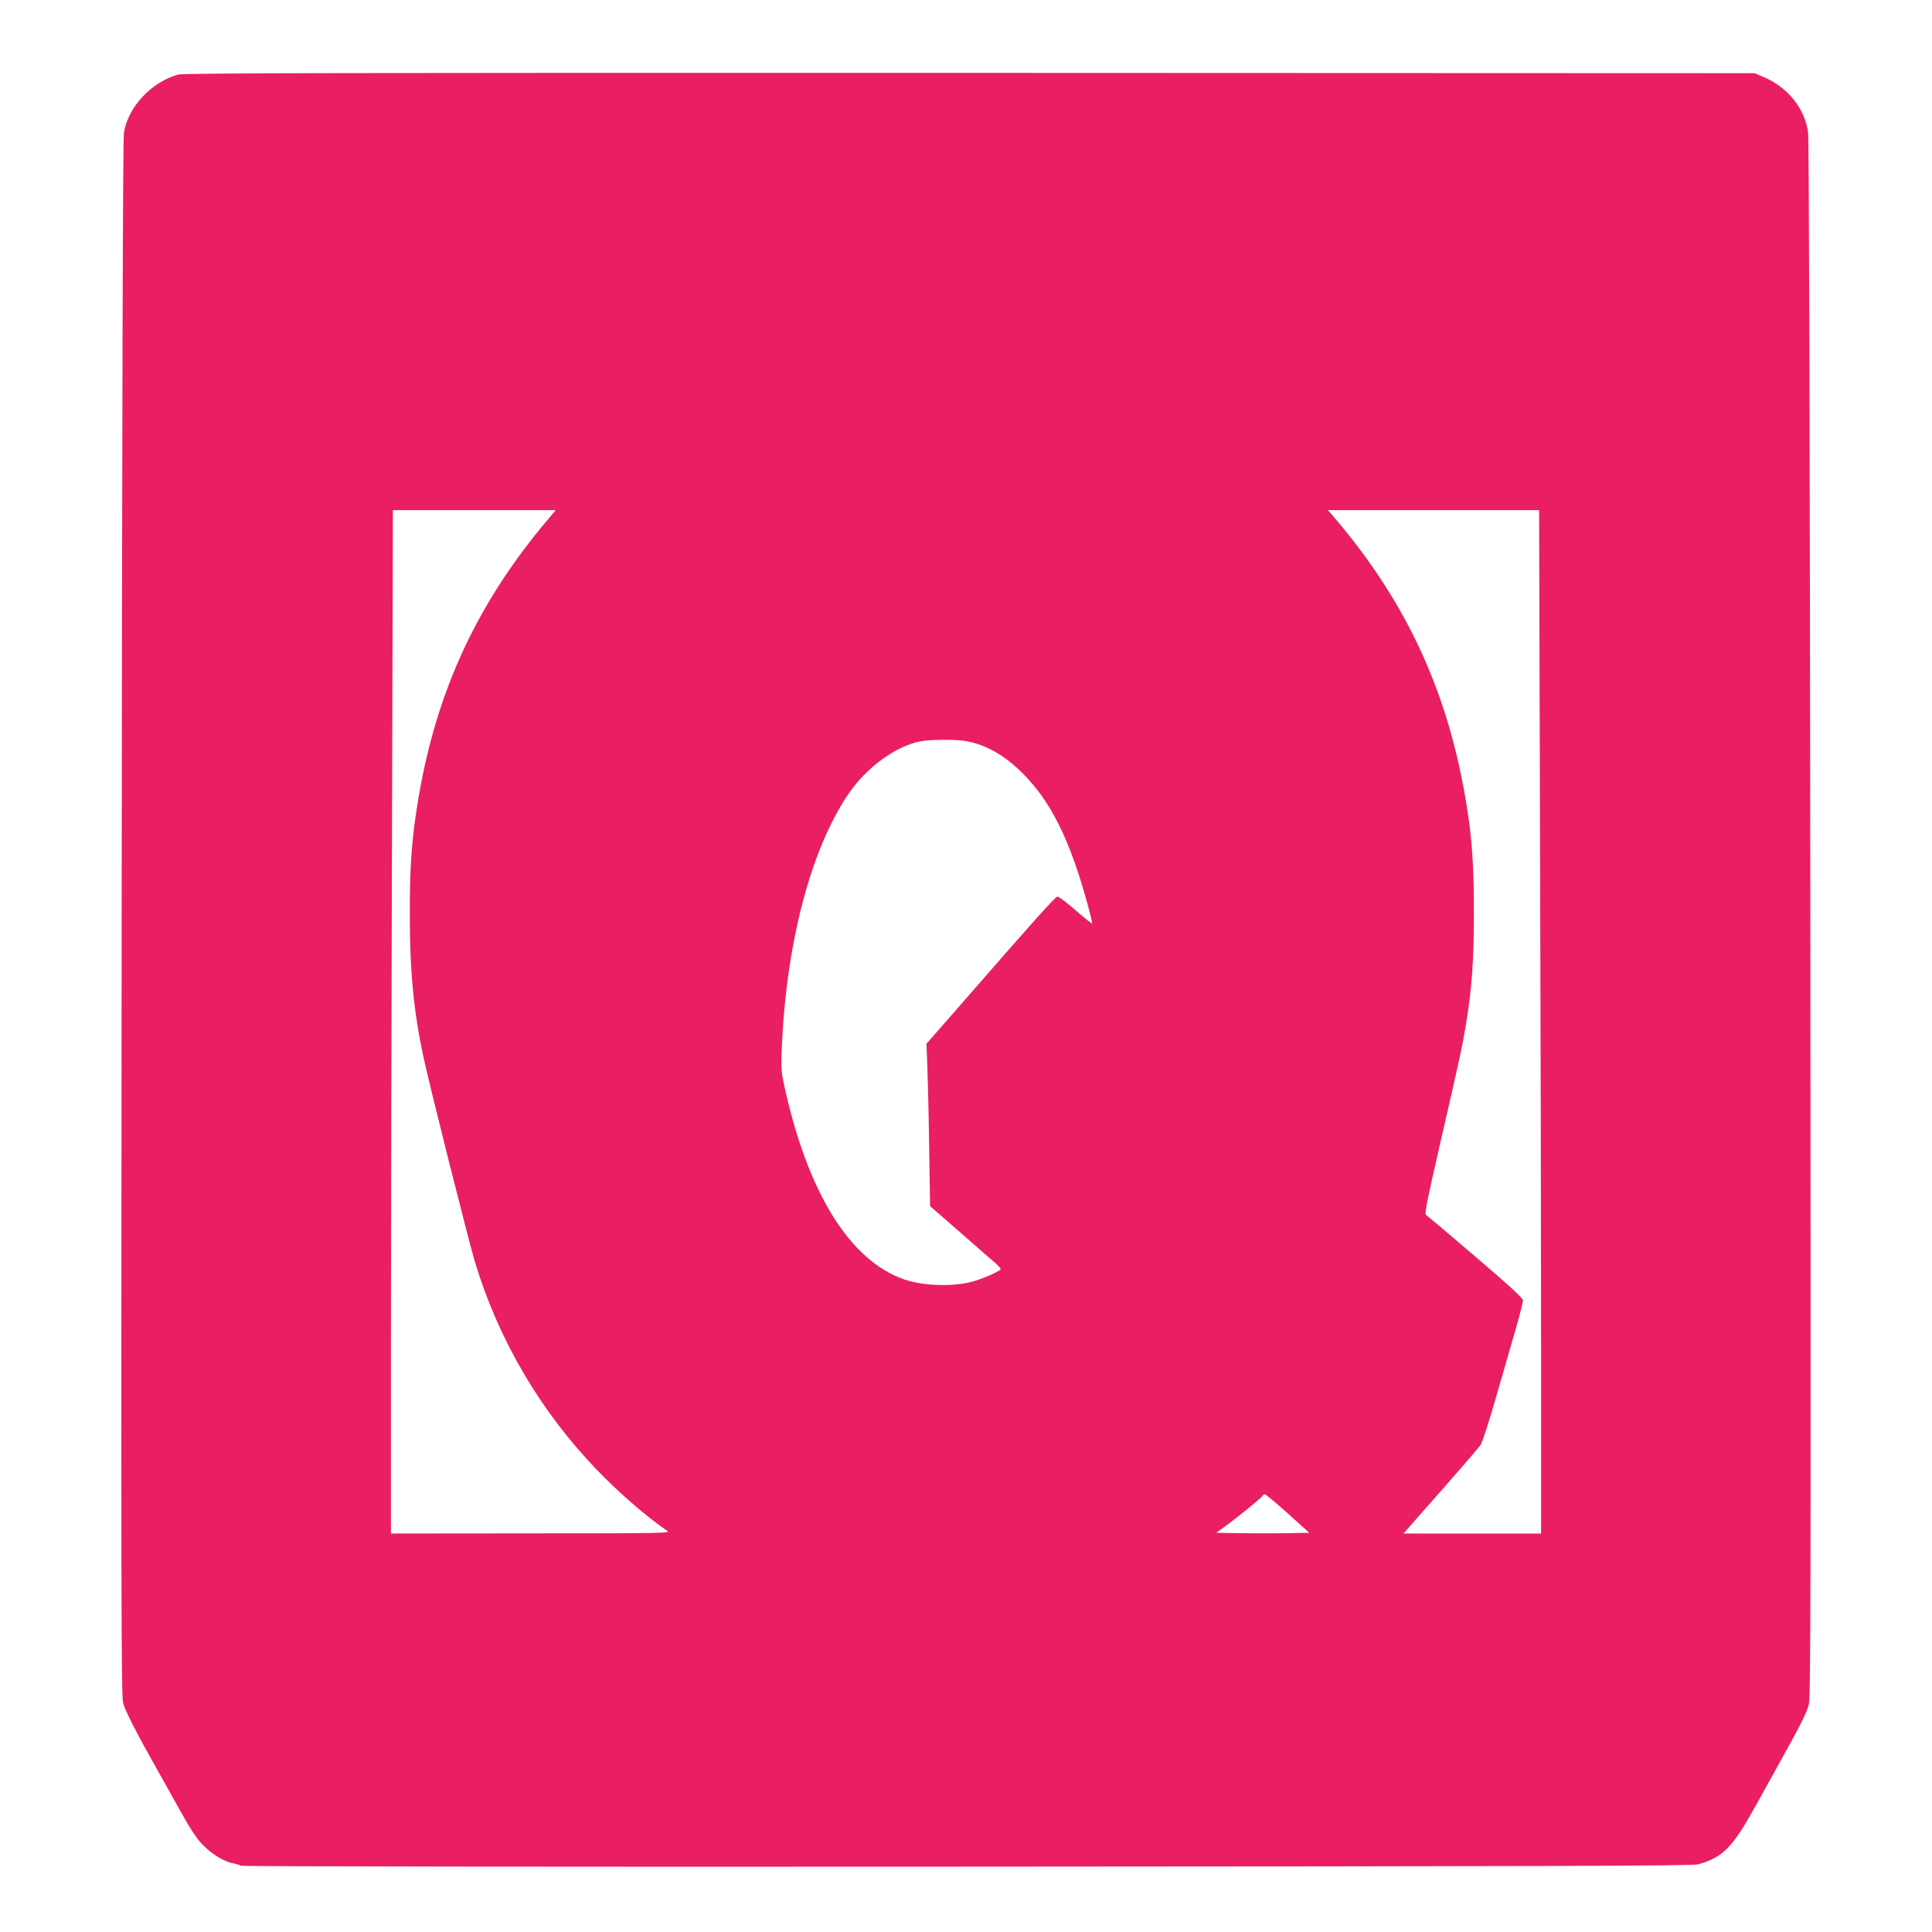 <?xml version="1.0" standalone="no"?>
<!DOCTYPE svg PUBLIC "-//W3C//DTD SVG 20010904//EN"
 "http://www.w3.org/TR/2001/REC-SVG-20010904/DTD/svg10.dtd">
<svg version="1.0" xmlns="http://www.w3.org/2000/svg"
 width="1280pt" height="1280pt" viewBox="0 0 1280 1280"
 preserveAspectRatio="xMidYMid meet">
<g transform="translate(0,1280) scale(0.1,-0.1)"
fill="#e91e63" stroke="none">
<path d="M1180 12306 c-178 -50 -332 -215 -359 -386 -7 -43 -12 -1785 -15
-5207 -4 -4507 -3 -5149 10 -5198 13 -49 96 -211 223 -435 21 -36 84 -150 142
-254 76 -137 119 -204 159 -245 62 -65 146 -116 205 -126 22 -4 45 -12 51 -16
6 -5 2101 -8 4810 -6 3871 2 4808 5 4844 15 165 47 229 112 381 387 64 116
167 300 227 410 77 139 116 219 126 263 12 54 14 734 10 5205 -3 3178 -9 5168
-15 5210 -22 158 -133 297 -293 366 l-61 26 -5200 2 c-4159 1 -5209 -1 -5245
-11z m2458 -2938 c-495 -582 -772 -1198 -883 -1966 -30 -204 -40 -371 -40
-657 0 -374 25 -641 89 -941 37 -177 302 -1230 342 -1363 158 -521 434 -990
811 -1382 147 -152 327 -308 463 -401 24 -16 -27 -17 -902 -17 l-928 -1 0
1253 c0 688 3 2214 7 3390 l6 2137 540 0 539 0 -44 -52z m6565 -2085 c4 -1176
7 -2702 7 -3390 l0 -1253 -456 0 -455 0 103 118 c233 263 385 439 406 467 12
18 57 154 107 330 48 165 106 369 131 454 24 84 44 163 44 175 0 15 -84 93
-316 291 -174 149 -321 273 -326 276 -11 7 3 77 90 459 141 612 149 650 177
820 37 228 50 412 50 725 0 301 -12 482 -46 695 -117 747 -395 1354 -877 1919
l-44 51 699 0 700 0 6 -2137z m-3802 607 c134 -25 255 -94 375 -214 187 -187
312 -439 429 -865 19 -69 33 -127 30 -129 -2 -2 -51 37 -109 87 -57 50 -111
91 -120 91 -13 0 -135 -135 -635 -709 -31 -36 -96 -110 -144 -165 l-89 -101 6
-150 c3 -82 9 -325 12 -538 l6 -388 202 -176 c110 -97 216 -189 234 -204 17
-16 32 -32 32 -37 0 -10 -88 -51 -164 -76 -125 -42 -337 -39 -471 6 -367 124
-649 583 -803 1303 -17 80 -18 110 -11 265 33 683 195 1289 440 1650 120 176
313 317 479 349 63 12 237 13 301 1z m2131 -5117 l142 -128 -152 -3 c-83 -1
-221 -1 -307 0 l-157 3 69 50 c78 57 229 180 238 195 3 6 10 10 15 10 6 0 74
-57 152 -127z"/>
</g>
</svg>
